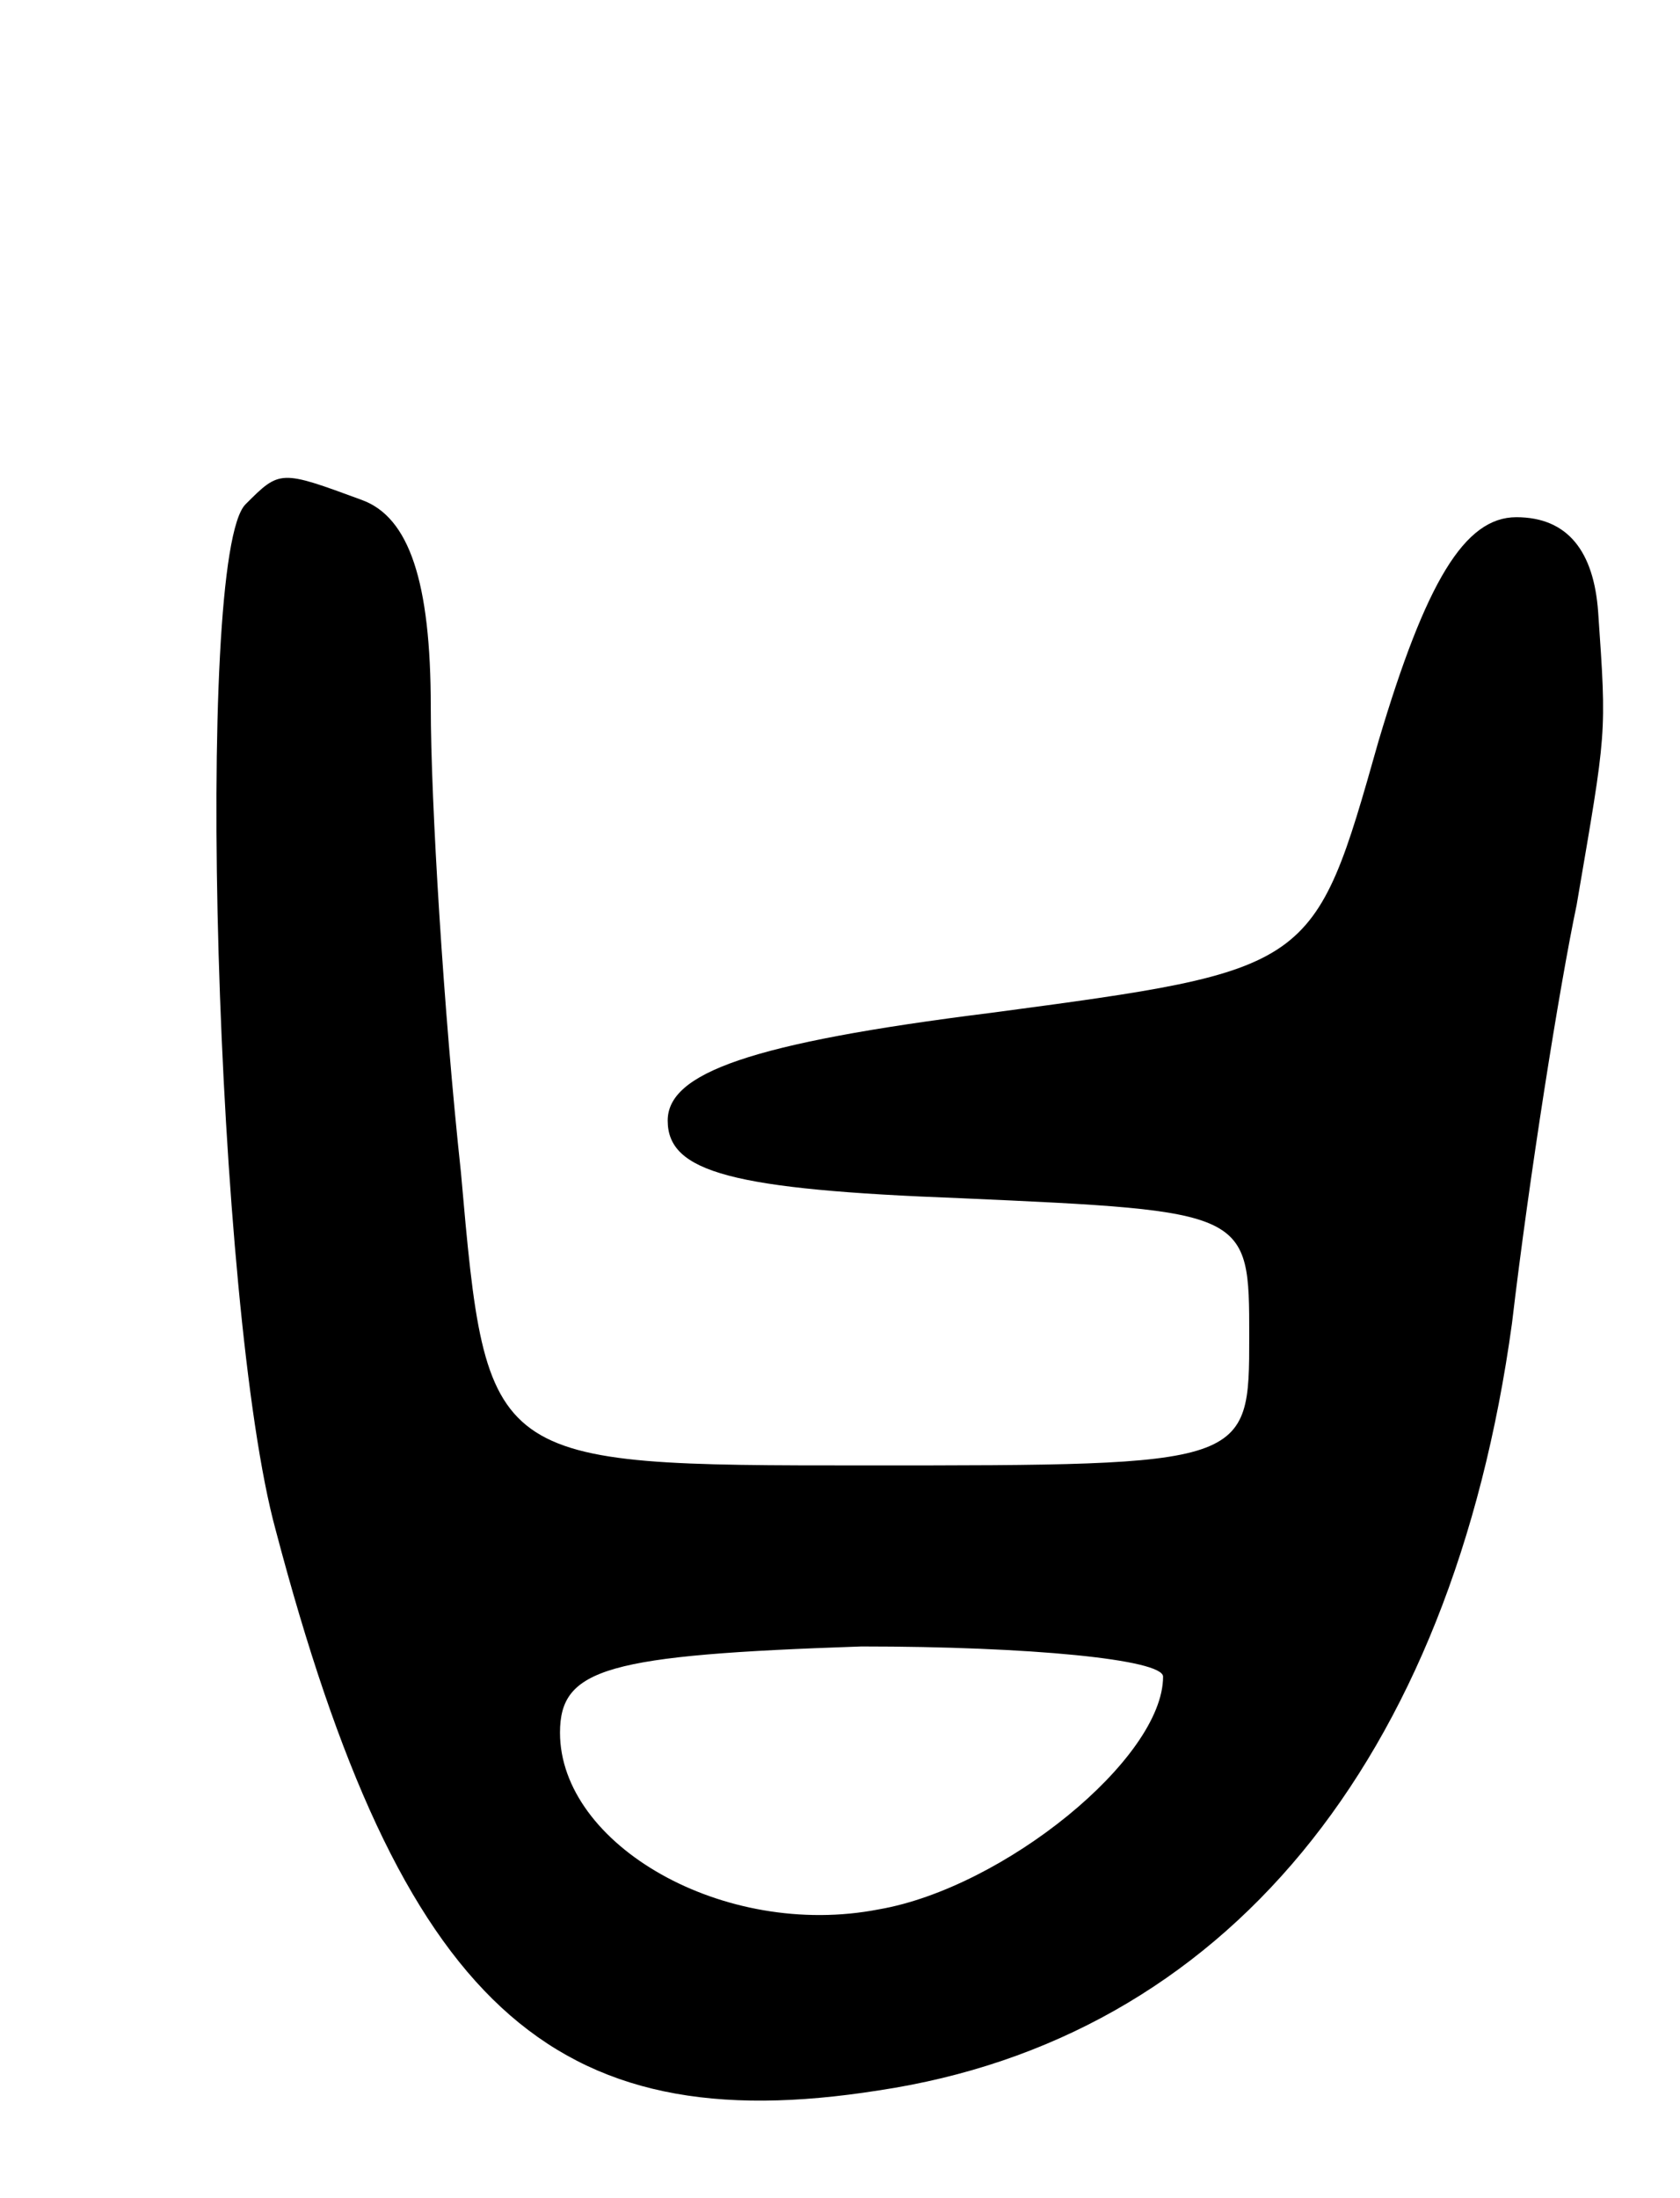 <svg version="1.0" xmlns="http://www.w3.org/2000/svg" width="39" height="51" viewBox="0 0 39 51" ><g transform="translate(0,51) scale(0.1,-0.1)" ><path d="M57 393 c-12 -12 -7 -187 7 -238 29 -110 64 -142 140 -130 80 12 133 76 147 178 4 34 11 78 15 97 7 41 7 39 5 68 -1 14 -7 22 -19 22 -12 0 -21 -15 -32 -52 -15 -53 -15 -53 -90 -63 -56 -7 -75 -14 -75 -25 0 -12 15 -16 68 -18 67 -3 67 -3 67 -32 0 -30 0 -30 -89 -30 -88 0 -88 0 -94 68 -4 37 -7 86 -7 108 0 29 -5 44 -16 48 -19 7 -19 7 -27 -1z m213 -272 c0 -19 -37 -49 -66 -54 -36 -7 -74 15 -74 41 0 15 11 18 70 20 39 0 70 -3 70 -7z"/></g></svg> 
